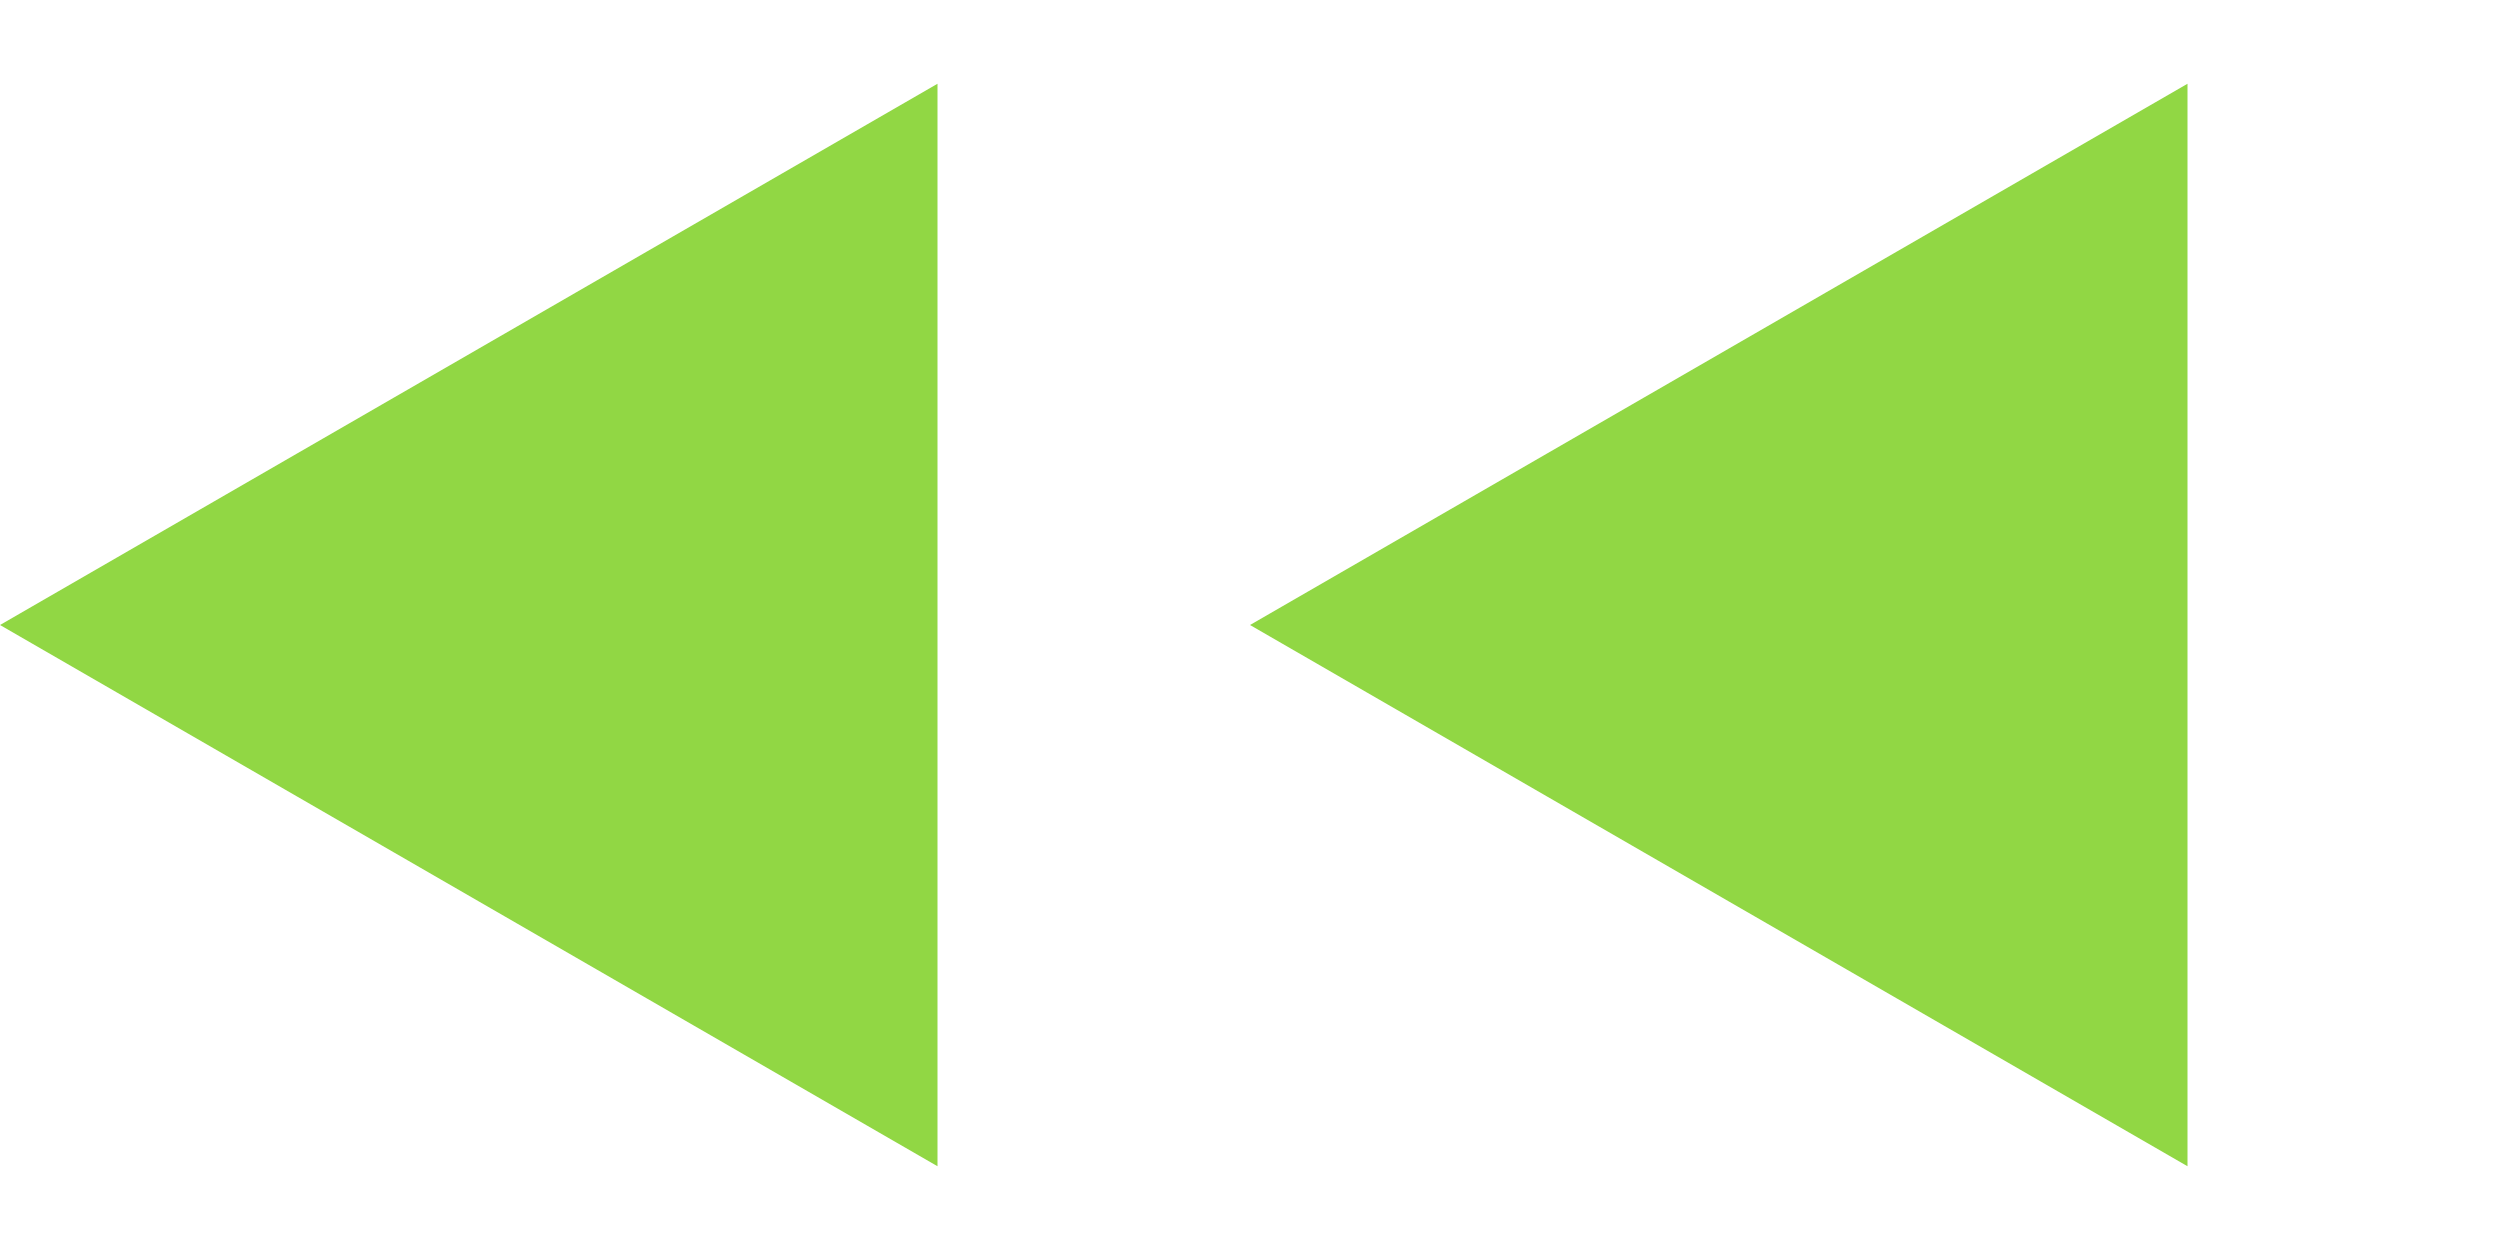 <?xml version="1.0" encoding="UTF-8"?> <svg xmlns="http://www.w3.org/2000/svg" width="18" height="9" viewBox="0 0 18 9" fill="none"><path d="M9 4.5L15.75 8.397L15.75 0.603L9 4.5Z" fill="#91D744"></path><path d="M1.96701e-07 4.5L6.75 8.397L6.75 0.603L1.96701e-07 4.5Z" fill="#91D744"></path></svg> 
